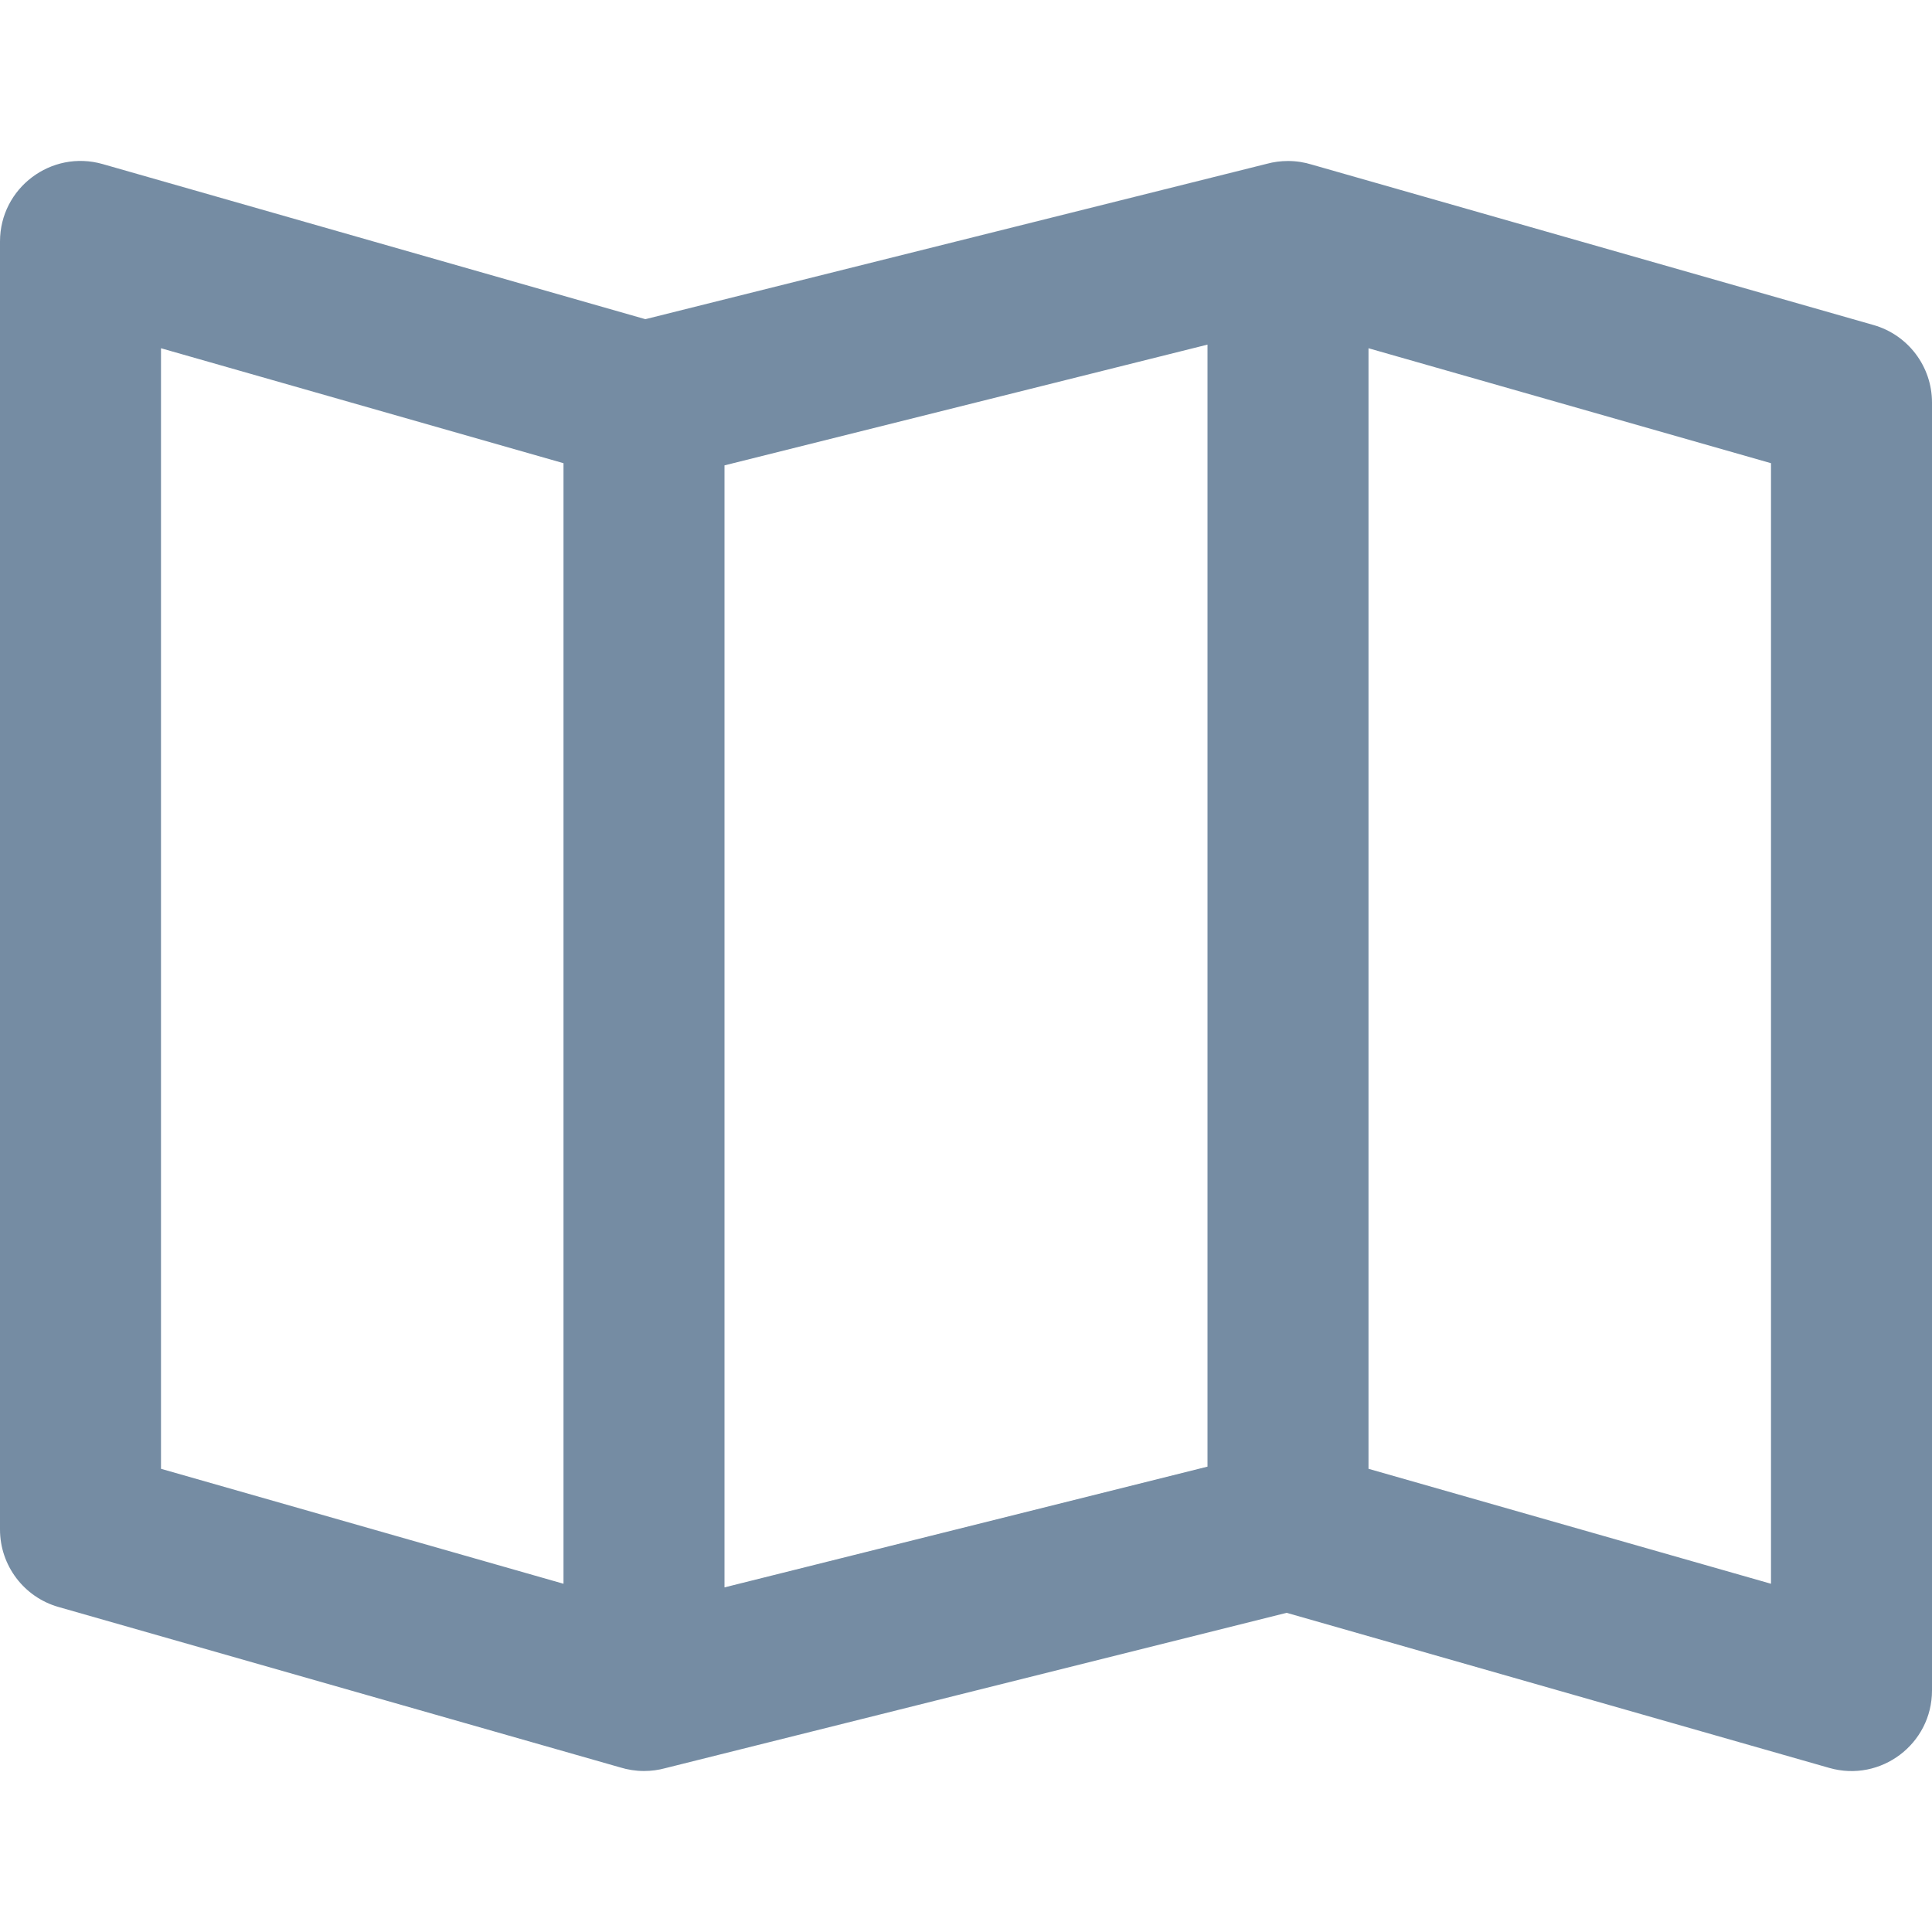 <svg xmlns="http://www.w3.org/2000/svg" width="24" height="24" viewBox="0 0 24 24">
  <path fill="#758CA3" fill-rule="evenodd" d="M15.736,2.035 C15.82,2.012 15.909,2 16,2 C16.103,2 16.203,2.016 16.297,2.045 L23.275,4.038 C23.704,4.161 24,4.554 24,5 L24,21 C24,21.664 23.364,22.144 22.725,21.962 L15.983,20.035 L8.264,21.965 C8.18,21.988 8.091,22 8,22 C7.897,22 7.797,21.984 7.703,21.955 L0.725,19.962 C0.296,19.839 0,19.446 0,19 L0,3 C0,2.336 0.636,1.856 1.275,2.038 L8.017,3.965 L15.736,2.035 Z M15,4.281 L9,5.781 L9,19.719 L15,18.219 L15,4.281 Z M17,4.326 L17,18.246 L22,19.674 L22,5.754 L17,4.326 Z M7,5.754 L2,4.326 L2,18.246 L7,19.674 L7,5.754 Z"/>
</svg>
